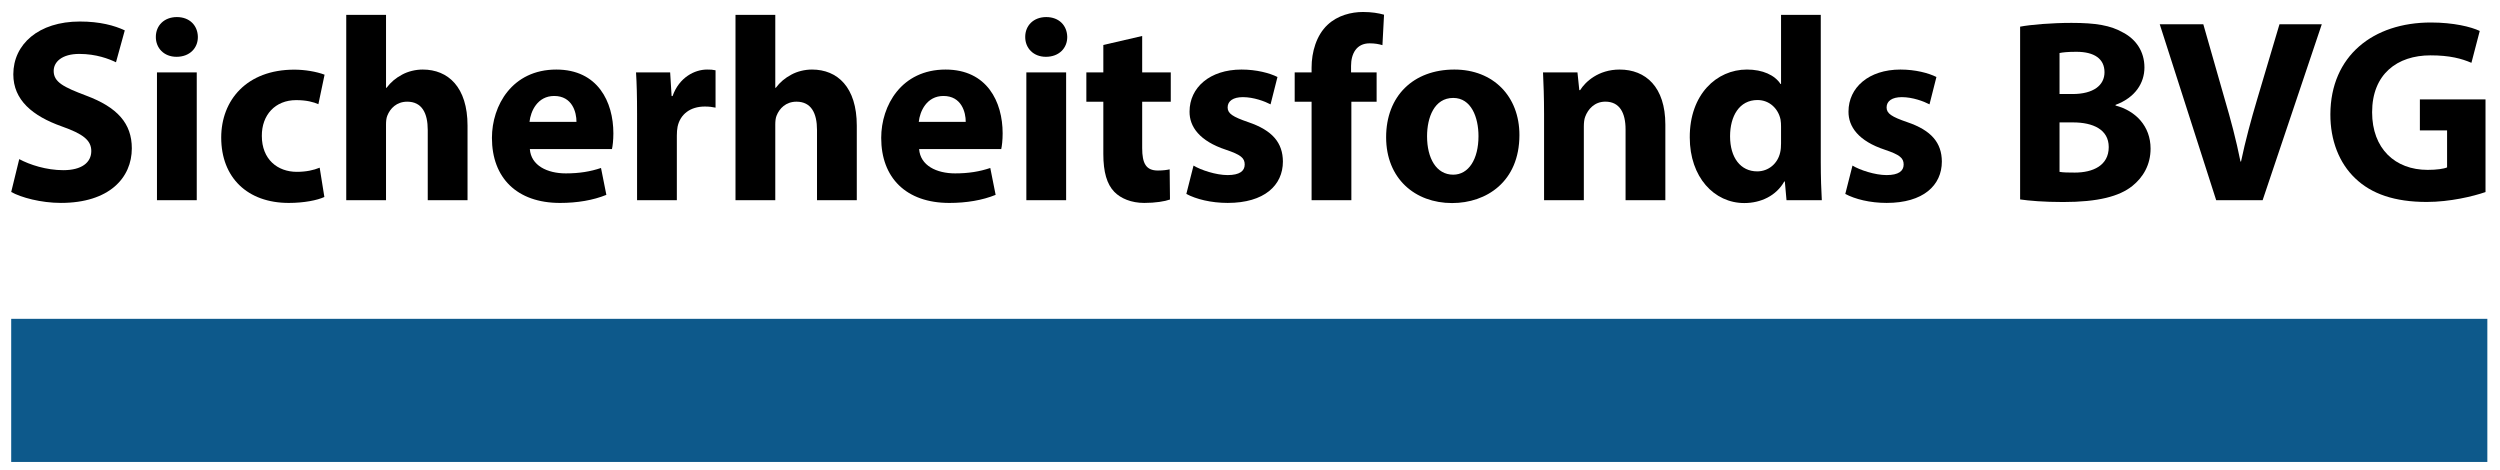 <?xml version="1.0" encoding="UTF-8"?>
<svg xmlns="http://www.w3.org/2000/svg" xmlns:xlink="http://www.w3.org/1999/xlink" version="1.1" id="Ebene_1" x="0px" y="0px" viewBox="0 0 273 51.299" style="enable-background:new 0 0 273 51.299;" xml:space="preserve">
<style type="text/css">
	.st0{fill-rule:evenodd;clip-rule:evenodd;fill:#0D598B;}
</style>
<g>
	<path d="M2.101,17.376c1.15,0.618,2.958,1.207,4.815,1.207c1.995,0,3.053-0.828,3.053-2.092c0-1.18-0.917-1.875-3.216-2.686   c-3.205-1.137-5.299-2.883-5.299-5.689c0-3.275,2.75-5.766,7.267-5.766c2.19,0,3.772,0.435,4.905,0.967L12.666,6.8   c-0.762-0.364-2.145-0.912-4.01-0.912c-1.891,0-2.794,0.875-2.794,1.857c0,1.221,1.064,1.76,3.557,2.701   c3.401,1.271,4.976,3.037,4.976,5.752c0,3.208-2.456,5.96-7.745,5.96c-2.177,0-4.355-0.592-5.426-1.194L2.101,17.376z"></path>
	<path d="M21.607,4.036c0.006,1.208-0.887,2.167-2.332,2.167c-1.373,0-2.263-0.959-2.257-2.167c-0.005-1.24,0.905-2.172,2.296-2.172   C20.715,1.864,21.59,2.792,21.607,4.036z M17.141,21.86V7.909h4.344V21.86H17.141z"></path>
	<path d="M35.421,21.511c-0.781,0.361-2.236,0.649-3.885,0.649c-4.508,0-7.379-2.759-7.379-7.141c0-4.079,2.79-7.413,7.976-7.413   c1.148,0,2.405,0.208,3.311,0.55l-0.676,3.222c-0.524-0.233-1.285-0.444-2.427-0.444c-2.293,0-3.764,1.627-3.748,3.91   c0,2.562,1.72,3.921,3.818,3.921c1.036,0,1.833-0.182,2.499-0.454L35.421,21.511z"></path>
	<path d="M37.81,1.623h4.344v7.966h0.057c0.454-0.611,1.01-1.075,1.698-1.44c0.644-0.35,1.453-0.554,2.257-0.554   c2.77,0,4.888,1.918,4.888,6.126v8.139H46.71v-7.664c0-1.836-0.632-3.092-2.241-3.092c-1.157,0-1.867,0.739-2.176,1.532   c-0.109,0.26-0.14,0.634-0.14,0.948v8.276H37.81V1.623z"></path>
	<path d="M57.859,16.279c0.129,1.8,1.908,2.655,3.932,2.655c1.467,0,2.669-0.197,3.839-0.591l0.585,2.935   c-1.443,0.589-3.185,0.882-5.055,0.882c-4.726,0-7.44-2.752-7.44-7.1c0-3.545,2.211-7.465,7.032-7.465   c4.521,0,6.229,3.515,6.229,6.967c0,0.755-0.079,1.396-0.155,1.717H57.859z M62.951,13.308c0.007-1.044-0.459-2.828-2.433-2.828   c-1.833,0-2.575,1.674-2.695,2.828H62.951z"></path>
	<path d="M69.568,12.508c0-2.048-0.037-3.397-0.114-4.599h3.727l0.158,2.582h0.106c0.717-2.041,2.414-2.896,3.766-2.896   c0.4,0,0.604,0.01,0.927,0.081v4.079c-0.336-0.071-0.686-0.121-1.172-0.121c-1.593,0-2.682,0.845-2.974,2.202   c-0.054,0.275-0.08,0.614-0.08,0.965v7.059h-4.344V12.508z"></path>
	<path d="M80.317,1.623h4.344v7.966h0.057c0.454-0.611,1.01-1.075,1.698-1.44c0.644-0.35,1.453-0.554,2.257-0.554   c2.77,0,4.888,1.918,4.888,6.126v8.139h-4.344v-7.664c0-1.836-0.632-3.092-2.241-3.092c-1.157,0-1.867,0.739-2.176,1.532   c-0.109,0.26-0.14,0.634-0.14,0.948v8.276h-4.344V1.623z"></path>
	<path d="M100.367,16.279c0.129,1.8,1.908,2.655,3.932,2.655c1.467,0,2.669-0.197,3.839-0.591l0.585,2.935   c-1.443,0.589-3.185,0.882-5.055,0.882c-4.726,0-7.44-2.752-7.44-7.1c0-3.545,2.211-7.465,7.032-7.465   c4.521,0,6.229,3.515,6.229,6.967c0,0.755-0.079,1.396-0.155,1.717H100.367z M105.458,13.308c0.007-1.044-0.459-2.828-2.433-2.828   c-1.833,0-2.575,1.674-2.695,2.828H105.458z"></path>
	<path d="M116.543,4.036c0.006,1.208-0.887,2.167-2.332,2.167c-1.373,0-2.263-0.959-2.257-2.167   c-0.005-1.24,0.905-2.172,2.296-2.172C115.652,1.864,116.526,2.792,116.543,4.036z M112.077,21.86V7.909h4.344V21.86H112.077z"></path>
	<path d="M124.726,3.93v3.979h3.122v3.199h-3.122v5.055c0,1.683,0.418,2.458,1.711,2.458c0.56,0,0.991-0.059,1.29-0.129l0.035,3.295   c-0.56,0.202-1.596,0.373-2.81,0.373c-1.402,0-2.572-0.488-3.269-1.211c-0.805-0.826-1.199-2.153-1.199-4.134v-5.707h-1.854V7.909   h1.854V4.911L124.726,3.93z"></path>
	<path d="M130.333,18.081c0.79,0.485,2.457,1.038,3.719,1.038c1.309,0,1.869-0.441,1.869-1.153c0-0.722-0.444-1.072-2.047-1.613   c-2.9-0.954-3.993-2.532-3.976-4.17c0-2.62,2.211-4.588,5.672-4.588c1.632,0,3.077,0.383,3.929,0.813l-0.755,2.987   c-0.628-0.329-1.843-0.787-3.022-0.787c-1.059,0-1.665,0.422-1.665,1.124c0,0.668,0.553,1.021,2.263,1.61   c2.647,0.899,3.757,2.261,3.773,4.295c0,2.603-2.031,4.522-6.028,4.522c-1.818,0-3.453-0.412-4.517-0.981L130.333,18.081z"></path>
	<path d="M143.225,21.86V11.108h-1.845V7.909h1.845V7.38c0-1.677,0.513-3.526,1.752-4.677c1.1-1.03,2.59-1.394,3.862-1.394   c0.951,0,1.695,0.126,2.298,0.296l-0.175,3.327c-0.379-0.115-0.82-0.2-1.401-0.2c-1.426,0-2.026,1.12-2.026,2.469v0.708h2.792   v3.199h-2.758V21.86H143.225z"></path>
	<path d="M165.921,14.745c0,5.098-3.611,7.429-7.353,7.429c-4.059,0-7.203-2.683-7.203-7.188c0-4.502,2.97-7.391,7.453-7.391   C163.084,7.595,165.921,10.533,165.921,14.745z M155.835,14.888c0,2.381,1.006,4.187,2.854,4.187c1.691,0,2.762-1.693,2.762-4.21   c0-2.057-0.793-4.171-2.758-4.171C156.625,10.694,155.835,12.82,155.835,14.888z"></path>
	<path d="M168.611,12.365c0-1.737-0.055-3.206-0.114-4.456h3.762l0.201,1.933h0.091c0.562-0.899,1.982-2.247,4.312-2.247   c2.849,0,4.993,1.901,4.993,6.007v8.258h-4.344v-7.732c0-1.797-0.642-3.028-2.206-3.028c-1.193,0-1.899,0.836-2.199,1.638   c-0.111,0.271-0.152,0.684-0.152,1.072v8.05h-4.343V12.365z"></path>
	<path d="M198.828,1.623v16.07c0,1.583,0.054,3.233,0.114,4.167h-3.855l-0.183-2.043h-0.061c-0.878,1.564-2.567,2.356-4.366,2.356   c-3.292,0-5.955-2.828-5.955-7.164c-0.021-4.684,2.921-7.415,6.242-7.415c1.724,0,3.045,0.613,3.669,1.577h0.057V1.623H198.828z    M194.49,13.83c0-0.243-0.009-0.538-0.057-0.787c-0.247-1.164-1.193-2.12-2.515-2.12c-1.988,0-2.994,1.762-2.994,3.96   c0,2.348,1.157,3.831,2.964,3.831c1.233,0,2.245-0.854,2.51-2.078c0.071-0.299,0.092-0.634,0.092-0.981V13.83z"></path>
	<path d="M202.291,18.081c0.791,0.485,2.457,1.038,3.72,1.038c1.309,0,1.868-0.441,1.868-1.153c0-0.722-0.444-1.072-2.047-1.613   c-2.9-0.954-3.993-2.532-3.976-4.17c0-2.62,2.211-4.588,5.672-4.588c1.632,0,3.076,0.383,3.93,0.813l-0.756,2.987   c-0.627-0.329-1.843-0.787-3.022-0.787c-1.059,0-1.664,0.422-1.664,1.124c0,0.668,0.553,1.021,2.263,1.61   c2.647,0.899,3.756,2.261,3.772,4.295c0,2.603-2.03,4.522-6.027,4.522c-1.818,0-3.453-0.412-4.518-0.981L202.291,18.081z"></path>
	<path d="M220.597,2.912c1.142-0.221,3.43-0.413,5.605-0.413c2.647,0,4.276,0.262,5.682,1.078c1.344,0.715,2.289,2.025,2.289,3.788   c0,1.69-0.99,3.283-3.154,4.086v0.073c2.193,0.576,3.824,2.249,3.824,4.708c0,1.759-0.809,3.132-1.998,4.08   c-1.409,1.131-3.729,1.749-7.554,1.749c-2.141,0-3.722-0.141-4.694-0.283V2.912z M224.901,10.268h1.408   c2.302,0,3.503-0.955,3.503-2.383c0-1.459-1.107-2.229-3.069-2.229c-0.95,0-1.485,0.061-1.842,0.134V10.268z M224.901,18.768   c0.417,0.071,0.933,0.078,1.666,0.078c1.973,0,3.707-0.762,3.707-2.786c0-1.923-1.723-2.691-3.889-2.693h-1.484V18.768z"></path>
	<path d="M242.007,21.86l-6.163-19.211h4.758l2.324,8.133c0.672,2.285,1.255,4.459,1.734,6.855h0.061   c0.485-2.307,1.106-4.589,1.76-6.786l2.439-8.203h4.62l-6.46,19.211H242.007z"></path>
	<path d="M271.418,20.973c-1.346,0.465-3.882,1.08-6.414,1.08c-3.511,0-6.042-0.879-7.81-2.577c-1.764-1.67-2.729-4.171-2.717-6.994   c0.022-6.391,4.679-10.025,10.97-10.025c2.481,0,4.391,0.471,5.341,0.923l-0.908,3.48c-1.065-0.459-2.357-0.815-4.47-0.815   c-3.621,0-6.375,2.035-6.375,6.214c0,3.967,2.504,6.291,6.061,6.291c0.982,0,1.777-0.114,2.125-0.271v-4.037h-2.97v-3.389h7.167   V20.973z"></path>
</g>
<rect x="1.223" y="34.816" class="st0" width="270.395" height="15.629"></rect>
</svg>
